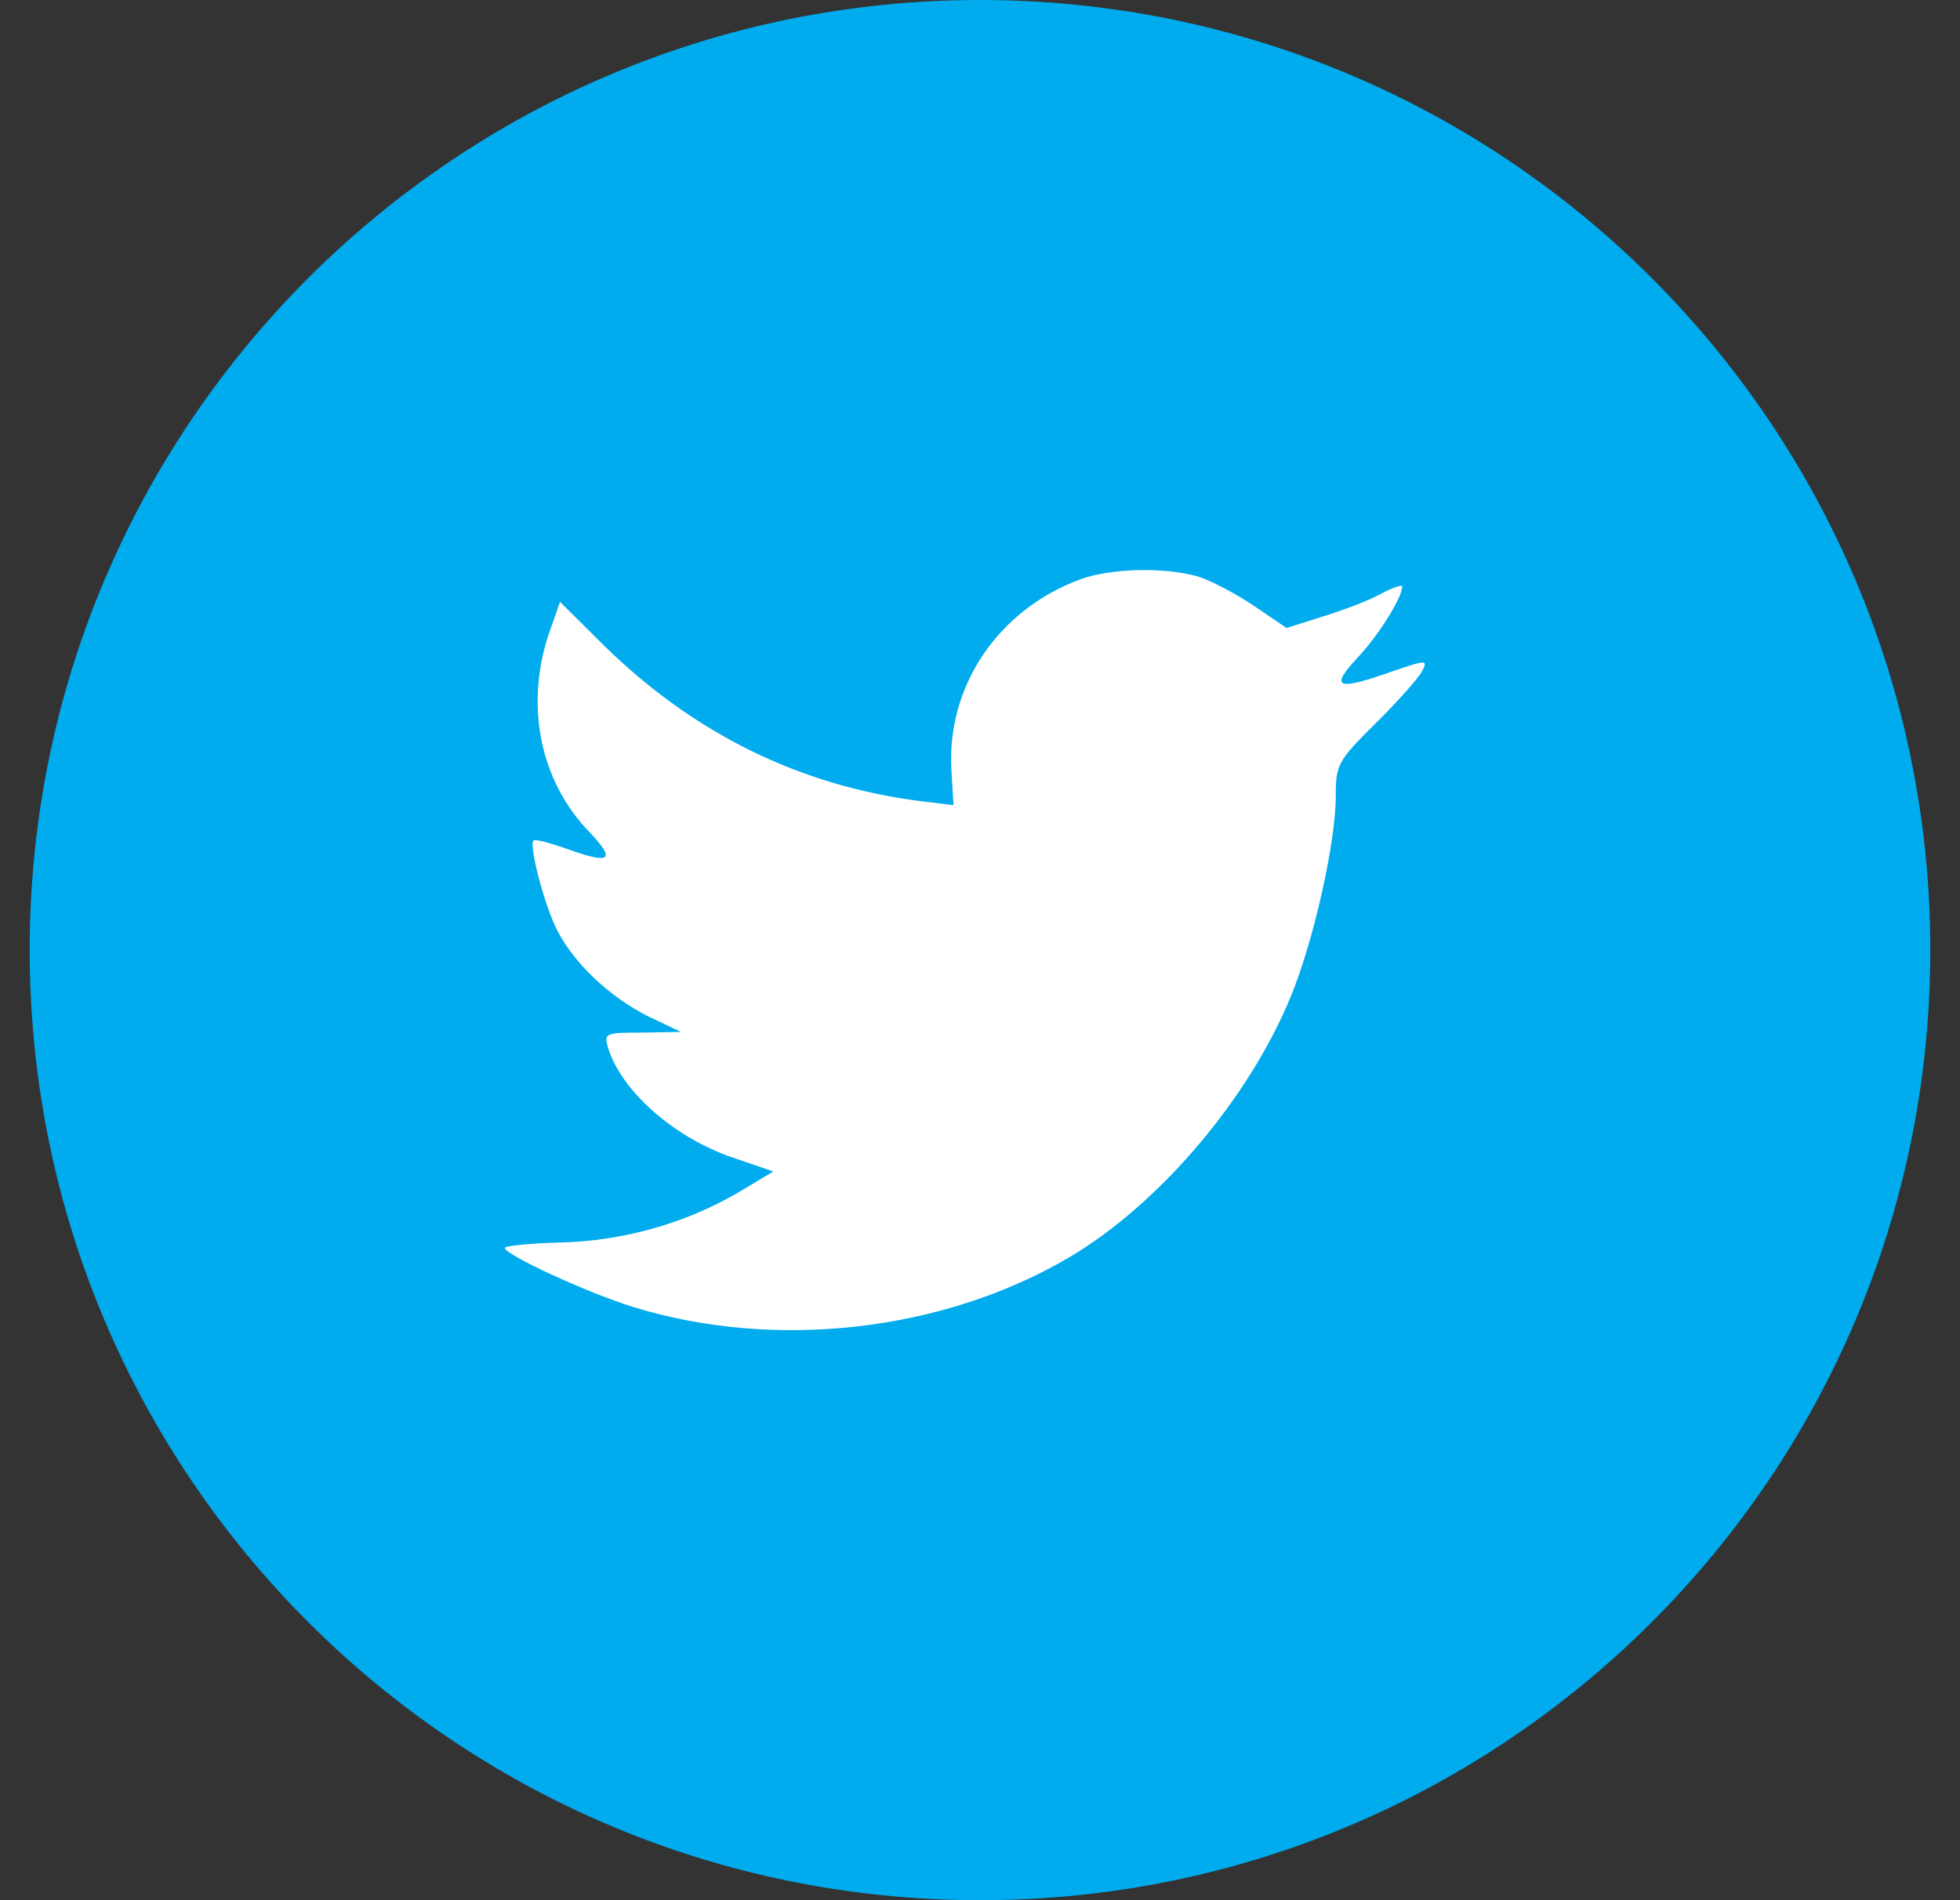<svg width="33" height="32" viewBox="0 0 33 32" fill="none" xmlns="http://www.w3.org/2000/svg">
<rect x="0" y="0" width="33" height="32" fill="#333333" stroke="none"/>
<path fill-rule="evenodd" clip-rule="evenodd" d="M0.5 16C0.5 7.163 7.663 0 16.5 0C25.337 0 32.5 7.163 32.5 16C32.5 24.837 25.337 32 16.5 32C7.663 32 0.5 24.837 0.5 16Z" fill="#00ACEE"/>
<path fill-rule="evenodd" clip-rule="evenodd" d="M16.021 13.005L16.054 13.559L15.495 13.491C13.458 13.231 11.678 12.35 10.168 10.87L9.429 10.135L9.239 10.678C8.836 11.886 9.093 13.163 9.933 14.022C10.38 14.496 10.28 14.564 9.507 14.282C9.239 14.191 9.004 14.124 8.981 14.158C8.903 14.237 9.171 15.265 9.384 15.672C9.675 16.236 10.268 16.79 10.917 17.118L11.466 17.378L10.817 17.389C10.19 17.389 10.168 17.4 10.235 17.638C10.459 18.372 11.343 19.152 12.328 19.491L13.021 19.728L12.417 20.089C11.522 20.609 10.47 20.903 9.418 20.925C8.914 20.937 8.5 20.982 8.5 21.016C8.5 21.129 9.865 21.762 10.66 22.01C13.044 22.745 15.875 22.428 18.002 21.174C19.513 20.282 21.023 18.508 21.729 16.79C22.109 15.875 22.49 14.203 22.49 13.401C22.49 12.881 22.523 12.813 23.15 12.192C23.519 11.83 23.866 11.435 23.933 11.322C24.045 11.107 24.034 11.107 23.463 11.299C22.512 11.638 22.378 11.593 22.848 11.084C23.195 10.723 23.609 10.067 23.609 9.875C23.609 9.841 23.441 9.898 23.251 10C23.049 10.113 22.602 10.282 22.266 10.384L21.661 10.576L21.113 10.203C20.811 10 20.386 9.774 20.162 9.706C19.591 9.548 18.718 9.57 18.203 9.751C16.804 10.259 15.92 11.57 16.021 13.005Z" fill="white"/>
</svg>
